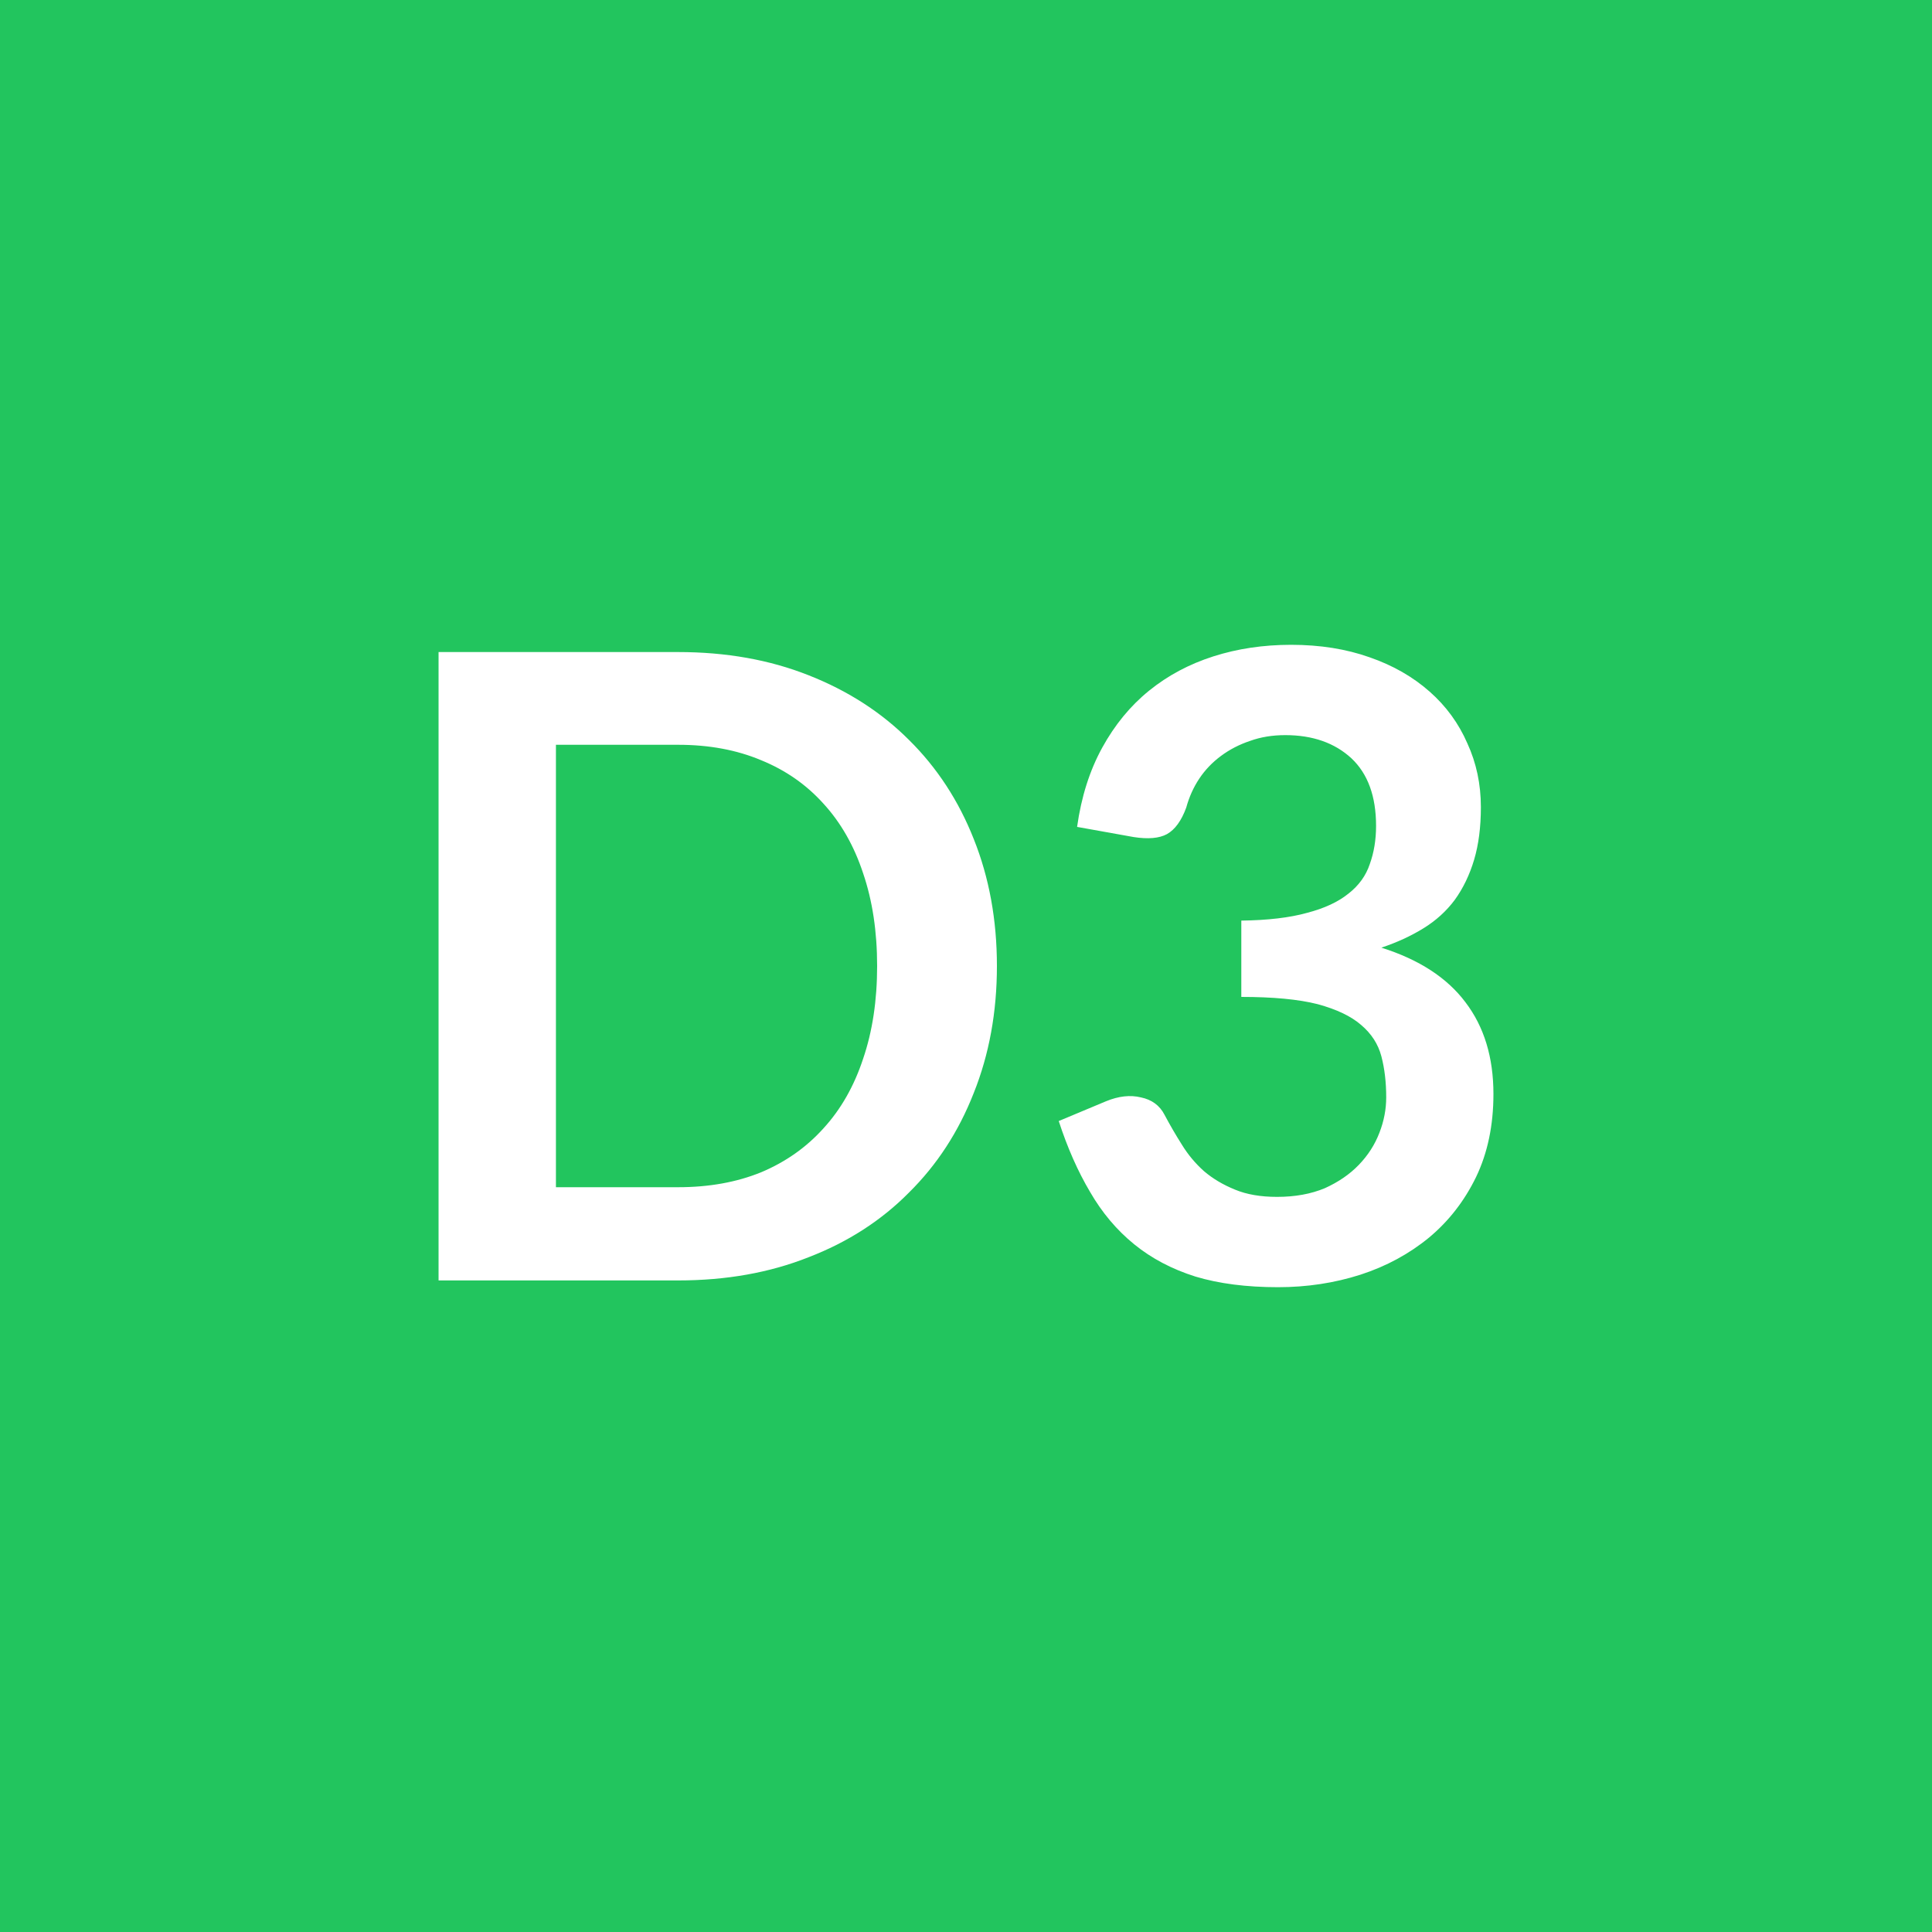 <svg xmlns="http://www.w3.org/2000/svg" width="40" height="40" viewBox="0 0 40 40"><rect width="100%" height="100%" fill="#22c55e"/><path fill="#ffffff" d="M20.64 20q0 1.43-.48 2.63-.47 1.2-1.34 2.06-.86.87-2.08 1.34-1.21.48-2.7.48H9.08V13.5h4.96q1.49 0 2.7.48 1.22.48 2.08 1.34.87.86 1.34 2.05.48 1.2.48 2.63m-2.48 0q0-1.07-.29-1.92-.28-.85-.82-1.44-.53-.59-1.29-.9-.76-.32-1.72-.32h-2.53v9.16h2.53q.96 0 1.72-.31.76-.32 1.29-.91.54-.59.82-1.44.29-.85.29-1.92m5.31-2.67-1.17-.21q.13-.93.52-1.64t.97-1.18 1.33-.71 1.61-.24q.9 0 1.63.26.72.25 1.24.71.51.45.78 1.07.28.61.28 1.32 0 .62-.14 1.09t-.4.83q-.26.35-.65.59t-.87.4q1.17.37 1.74 1.13.58.76.58 1.9 0 .97-.36 1.72-.36.74-.97 1.25-.62.51-1.42.77-.81.26-1.71.26-.98 0-1.71-.22-.73-.23-1.27-.67t-.91-1.08q-.38-.64-.65-1.47l.98-.41q.39-.16.72-.08.34.07.49.36.17.32.36.62.19.31.46.55.27.23.64.38.36.15.87.15.56 0 .99-.18.42-.19.7-.48.29-.3.43-.67.14-.36.14-.73 0-.47-.1-.85t-.42-.65q-.31-.27-.9-.43-.59-.15-1.58-.15v-1.58q.82-.01 1.36-.16.54-.14.86-.4.32-.25.44-.61.13-.36.13-.79 0-.92-.51-1.4-.52-.48-1.37-.48-.4 0-.73.12-.33.11-.6.31t-.45.47-.27.6q-.15.41-.4.55-.24.13-.69.06"/></svg>